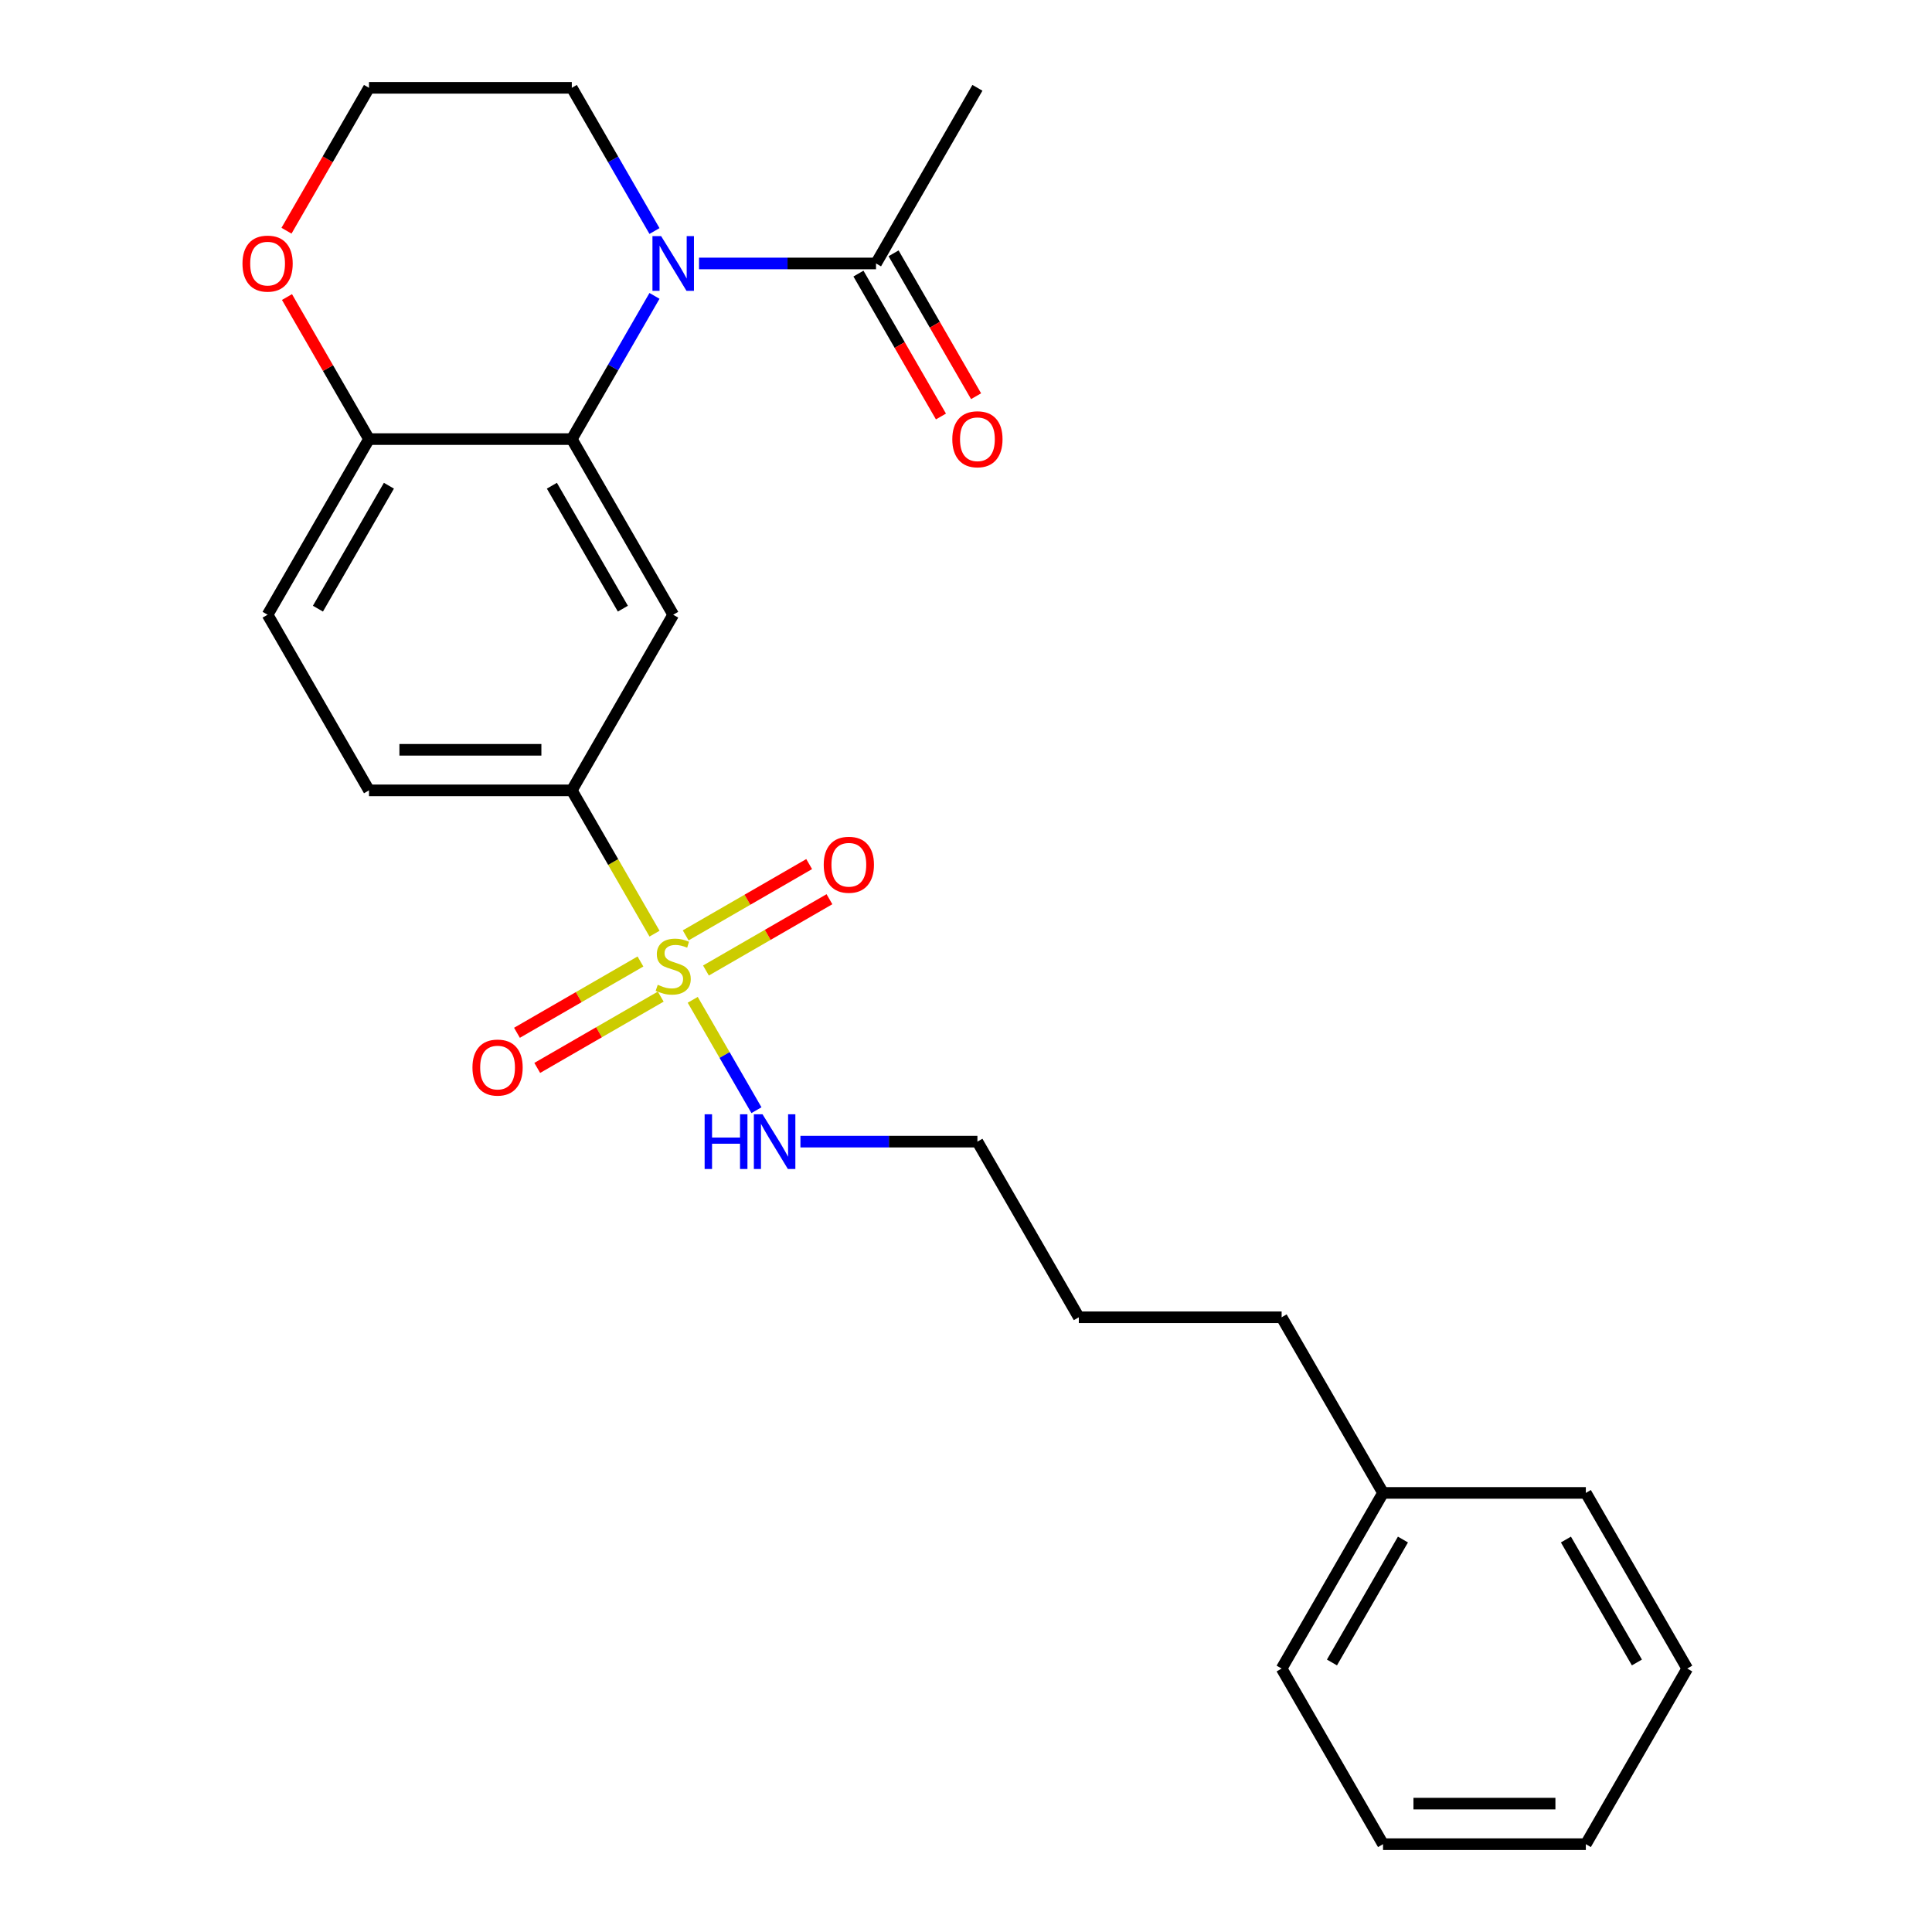 <?xml version='1.0' encoding='iso-8859-1'?>
<svg version='1.1' baseProfile='full'
              xmlns='http://www.w3.org/2000/svg'
                      xmlns:rdkit='http://www.rdkit.org/xml'
                      xmlns:xlink='http://www.w3.org/1999/xlink'
                  xml:space='preserve'
width='1000px' height='1000px' viewBox='0 0 1000 1000'>
<!-- END OF HEADER -->
<rect style='opacity:1.0;fill:#FFFFFF;stroke:none' width='1000' height='1000' x='0' y='0'> </rect>
<path class='bond-3' d='M 338.783,483.256 L 317.373,446.173' style='fill:none;fill-rule:evenodd;stroke:#CCCC00;stroke-width:6px;stroke-linecap:butt;stroke-linejoin:miter;stroke-opacity:1' />
<path class='bond-3' d='M 317.373,446.173 L 295.964,409.091' style='fill:none;fill-rule:evenodd;stroke:#000000;stroke-width:6px;stroke-linecap:butt;stroke-linejoin:miter;stroke-opacity:1' />
<path class='bond-6' d='M 331.497,497.667 L 299.538,516.118' style='fill:none;fill-rule:evenodd;stroke:#CCCC00;stroke-width:6px;stroke-linecap:butt;stroke-linejoin:miter;stroke-opacity:1' />
<path class='bond-6' d='M 299.538,516.118 L 267.579,534.57' style='fill:none;fill-rule:evenodd;stroke:#FF0000;stroke-width:6px;stroke-linecap:butt;stroke-linejoin:miter;stroke-opacity:1' />
<path class='bond-6' d='M 341.994,515.848 L 310.035,534.3' style='fill:none;fill-rule:evenodd;stroke:#CCCC00;stroke-width:6px;stroke-linecap:butt;stroke-linejoin:miter;stroke-opacity:1' />
<path class='bond-6' d='M 310.035,534.3 L 278.076,552.752' style='fill:none;fill-rule:evenodd;stroke:#FF0000;stroke-width:6px;stroke-linecap:butt;stroke-linejoin:miter;stroke-opacity:1' />
<path class='bond-7' d='M 365.403,502.333 L 397.362,483.882' style='fill:none;fill-rule:evenodd;stroke:#CCCC00;stroke-width:6px;stroke-linecap:butt;stroke-linejoin:miter;stroke-opacity:1' />
<path class='bond-7' d='M 397.362,483.882 L 429.321,465.43' style='fill:none;fill-rule:evenodd;stroke:#FF0000;stroke-width:6px;stroke-linecap:butt;stroke-linejoin:miter;stroke-opacity:1' />
<path class='bond-7' d='M 354.906,484.152 L 386.865,465.7' style='fill:none;fill-rule:evenodd;stroke:#CCCC00;stroke-width:6px;stroke-linecap:butt;stroke-linejoin:miter;stroke-opacity:1' />
<path class='bond-7' d='M 386.865,465.7 L 418.824,447.248' style='fill:none;fill-rule:evenodd;stroke:#FF0000;stroke-width:6px;stroke-linecap:butt;stroke-linejoin:miter;stroke-opacity:1' />
<path class='bond-8' d='M 358.556,517.504 L 375.047,546.067' style='fill:none;fill-rule:evenodd;stroke:#CCCC00;stroke-width:6px;stroke-linecap:butt;stroke-linejoin:miter;stroke-opacity:1' />
<path class='bond-8' d='M 375.047,546.067 L 391.538,574.63' style='fill:none;fill-rule:evenodd;stroke:#0000FF;stroke-width:6px;stroke-linecap:butt;stroke-linejoin:miter;stroke-opacity:1' />
<path class='bond-0' d='M 338.759,153.148 L 317.362,190.21' style='fill:none;fill-rule:evenodd;stroke:#0000FF;stroke-width:6px;stroke-linecap:butt;stroke-linejoin:miter;stroke-opacity:1' />
<path class='bond-0' d='M 317.362,190.21 L 295.964,227.273' style='fill:none;fill-rule:evenodd;stroke:#000000;stroke-width:6px;stroke-linecap:butt;stroke-linejoin:miter;stroke-opacity:1' />
<path class='bond-4' d='M 361.814,136.364 L 407.618,136.364' style='fill:none;fill-rule:evenodd;stroke:#0000FF;stroke-width:6px;stroke-linecap:butt;stroke-linejoin:miter;stroke-opacity:1' />
<path class='bond-4' d='M 407.618,136.364 L 453.423,136.364' style='fill:none;fill-rule:evenodd;stroke:#000000;stroke-width:6px;stroke-linecap:butt;stroke-linejoin:miter;stroke-opacity:1' />
<path class='bond-13' d='M 338.759,119.579 L 317.362,82.517' style='fill:none;fill-rule:evenodd;stroke:#0000FF;stroke-width:6px;stroke-linecap:butt;stroke-linejoin:miter;stroke-opacity:1' />
<path class='bond-13' d='M 317.362,82.517 L 295.964,45.455' style='fill:none;fill-rule:evenodd;stroke:#000000;stroke-width:6px;stroke-linecap:butt;stroke-linejoin:miter;stroke-opacity:1' />
<path class='bond-1' d='M 295.964,227.273 L 348.45,318.182' style='fill:none;fill-rule:evenodd;stroke:#000000;stroke-width:6px;stroke-linecap:butt;stroke-linejoin:miter;stroke-opacity:1' />
<path class='bond-1' d='M 285.655,251.406 L 322.395,315.043' style='fill:none;fill-rule:evenodd;stroke:#000000;stroke-width:6px;stroke-linecap:butt;stroke-linejoin:miter;stroke-opacity:1' />
<path class='bond-25' d='M 295.964,227.273 L 190.991,227.273' style='fill:none;fill-rule:evenodd;stroke:#000000;stroke-width:6px;stroke-linecap:butt;stroke-linejoin:miter;stroke-opacity:1' />
<path class='bond-2' d='M 348.45,318.182 L 295.964,409.091' style='fill:none;fill-rule:evenodd;stroke:#000000;stroke-width:6px;stroke-linecap:butt;stroke-linejoin:miter;stroke-opacity:1' />
<path class='bond-11' d='M 295.964,409.091 L 190.991,409.091' style='fill:none;fill-rule:evenodd;stroke:#000000;stroke-width:6px;stroke-linecap:butt;stroke-linejoin:miter;stroke-opacity:1' />
<path class='bond-11' d='M 280.218,388.096 L 206.737,388.096' style='fill:none;fill-rule:evenodd;stroke:#000000;stroke-width:6px;stroke-linecap:butt;stroke-linejoin:miter;stroke-opacity:1' />
<path class='bond-10' d='M 444.332,141.612 L 465.684,178.595' style='fill:none;fill-rule:evenodd;stroke:#000000;stroke-width:6px;stroke-linecap:butt;stroke-linejoin:miter;stroke-opacity:1' />
<path class='bond-10' d='M 465.684,178.595 L 487.035,215.577' style='fill:none;fill-rule:evenodd;stroke:#FF0000;stroke-width:6px;stroke-linecap:butt;stroke-linejoin:miter;stroke-opacity:1' />
<path class='bond-10' d='M 462.514,131.115 L 483.865,168.097' style='fill:none;fill-rule:evenodd;stroke:#000000;stroke-width:6px;stroke-linecap:butt;stroke-linejoin:miter;stroke-opacity:1' />
<path class='bond-10' d='M 483.865,168.097 L 505.217,205.08' style='fill:none;fill-rule:evenodd;stroke:#FF0000;stroke-width:6px;stroke-linecap:butt;stroke-linejoin:miter;stroke-opacity:1' />
<path class='bond-15' d='M 453.423,136.364 L 505.909,45.455' style='fill:none;fill-rule:evenodd;stroke:#000000;stroke-width:6px;stroke-linecap:butt;stroke-linejoin:miter;stroke-opacity:1' />
<path class='bond-5' d='M 190.991,227.273 L 138.504,318.182' style='fill:none;fill-rule:evenodd;stroke:#000000;stroke-width:6px;stroke-linecap:butt;stroke-linejoin:miter;stroke-opacity:1' />
<path class='bond-5' d='M 201.3,251.406 L 164.559,315.043' style='fill:none;fill-rule:evenodd;stroke:#000000;stroke-width:6px;stroke-linecap:butt;stroke-linejoin:miter;stroke-opacity:1' />
<path class='bond-9' d='M 190.991,227.273 L 169.766,190.51' style='fill:none;fill-rule:evenodd;stroke:#000000;stroke-width:6px;stroke-linecap:butt;stroke-linejoin:miter;stroke-opacity:1' />
<path class='bond-9' d='M 169.766,190.51 L 148.541,153.748' style='fill:none;fill-rule:evenodd;stroke:#FF0000;stroke-width:6px;stroke-linecap:butt;stroke-linejoin:miter;stroke-opacity:1' />
<path class='bond-17' d='M 414.301,590.909 L 460.105,590.909' style='fill:none;fill-rule:evenodd;stroke:#0000FF;stroke-width:6px;stroke-linecap:butt;stroke-linejoin:miter;stroke-opacity:1' />
<path class='bond-17' d='M 460.105,590.909 L 505.909,590.909' style='fill:none;fill-rule:evenodd;stroke:#000000;stroke-width:6px;stroke-linecap:butt;stroke-linejoin:miter;stroke-opacity:1' />
<path class='bond-14' d='M 148.287,119.419 L 169.639,82.437' style='fill:none;fill-rule:evenodd;stroke:#FF0000;stroke-width:6px;stroke-linecap:butt;stroke-linejoin:miter;stroke-opacity:1' />
<path class='bond-14' d='M 169.639,82.437 L 190.991,45.455' style='fill:none;fill-rule:evenodd;stroke:#000000;stroke-width:6px;stroke-linecap:butt;stroke-linejoin:miter;stroke-opacity:1' />
<path class='bond-12' d='M 190.991,409.091 L 138.504,318.182' style='fill:none;fill-rule:evenodd;stroke:#000000;stroke-width:6px;stroke-linecap:butt;stroke-linejoin:miter;stroke-opacity:1' />
<path class='bond-26' d='M 295.964,45.455 L 190.991,45.455' style='fill:none;fill-rule:evenodd;stroke:#000000;stroke-width:6px;stroke-linecap:butt;stroke-linejoin:miter;stroke-opacity:1' />
<path class='bond-16' d='M 715.855,772.727 L 663.368,681.818' style='fill:none;fill-rule:evenodd;stroke:#000000;stroke-width:6px;stroke-linecap:butt;stroke-linejoin:miter;stroke-opacity:1' />
<path class='bond-19' d='M 715.855,772.727 L 663.368,863.636' style='fill:none;fill-rule:evenodd;stroke:#000000;stroke-width:6px;stroke-linecap:butt;stroke-linejoin:miter;stroke-opacity:1' />
<path class='bond-19' d='M 726.164,796.861 L 689.423,860.497' style='fill:none;fill-rule:evenodd;stroke:#000000;stroke-width:6px;stroke-linecap:butt;stroke-linejoin:miter;stroke-opacity:1' />
<path class='bond-20' d='M 715.855,772.727 L 820.827,772.727' style='fill:none;fill-rule:evenodd;stroke:#000000;stroke-width:6px;stroke-linecap:butt;stroke-linejoin:miter;stroke-opacity:1' />
<path class='bond-21' d='M 505.909,590.909 L 558.395,681.818' style='fill:none;fill-rule:evenodd;stroke:#000000;stroke-width:6px;stroke-linecap:butt;stroke-linejoin:miter;stroke-opacity:1' />
<path class='bond-18' d='M 663.368,681.818 L 558.395,681.818' style='fill:none;fill-rule:evenodd;stroke:#000000;stroke-width:6px;stroke-linecap:butt;stroke-linejoin:miter;stroke-opacity:1' />
<path class='bond-23' d='M 663.368,863.636 L 715.855,954.545' style='fill:none;fill-rule:evenodd;stroke:#000000;stroke-width:6px;stroke-linecap:butt;stroke-linejoin:miter;stroke-opacity:1' />
<path class='bond-22' d='M 820.827,772.727 L 873.314,863.636' style='fill:none;fill-rule:evenodd;stroke:#000000;stroke-width:6px;stroke-linecap:butt;stroke-linejoin:miter;stroke-opacity:1' />
<path class='bond-22' d='M 810.519,796.861 L 847.259,860.497' style='fill:none;fill-rule:evenodd;stroke:#000000;stroke-width:6px;stroke-linecap:butt;stroke-linejoin:miter;stroke-opacity:1' />
<path class='bond-24' d='M 873.314,863.636 L 820.827,954.545' style='fill:none;fill-rule:evenodd;stroke:#000000;stroke-width:6px;stroke-linecap:butt;stroke-linejoin:miter;stroke-opacity:1' />
<path class='bond-27' d='M 715.855,954.545 L 820.827,954.545' style='fill:none;fill-rule:evenodd;stroke:#000000;stroke-width:6px;stroke-linecap:butt;stroke-linejoin:miter;stroke-opacity:1' />
<path class='bond-27' d='M 731.601,933.551 L 805.082,933.551' style='fill:none;fill-rule:evenodd;stroke:#000000;stroke-width:6px;stroke-linecap:butt;stroke-linejoin:miter;stroke-opacity:1' />
<path  class='atom-0' d='M 340.45 509.72
Q 340.77 509.84, 342.09 510.4
Q 343.41 510.96, 344.85 511.32
Q 346.33 511.64, 347.77 511.64
Q 350.45 511.64, 352.01 510.36
Q 353.57 509.04, 353.57 506.76
Q 353.57 505.2, 352.77 504.24
Q 352.01 503.28, 350.81 502.76
Q 349.61 502.24, 347.61 501.64
Q 345.09 500.88, 343.57 500.16
Q 342.09 499.44, 341.01 497.92
Q 339.97 496.4, 339.97 493.84
Q 339.97 490.28, 342.37 488.08
Q 344.81 485.88, 349.61 485.88
Q 352.89 485.88, 356.61 487.44
L 355.69 490.52
Q 352.29 489.12, 349.73 489.12
Q 346.97 489.12, 345.45 490.28
Q 343.93 491.4, 343.97 493.36
Q 343.97 494.88, 344.73 495.8
Q 345.53 496.72, 346.65 497.24
Q 347.81 497.76, 349.73 498.36
Q 352.29 499.16, 353.81 499.96
Q 355.33 500.76, 356.41 502.4
Q 357.53 504, 357.53 506.76
Q 357.53 510.68, 354.89 512.8
Q 352.29 514.88, 347.93 514.88
Q 345.41 514.88, 343.49 514.32
Q 341.61 513.8, 339.37 512.88
L 340.45 509.72
' fill='#CCCC00'/>
<path  class='atom-1' d='M 342.19 122.204
L 351.47 137.204
Q 352.39 138.684, 353.87 141.364
Q 355.35 144.044, 355.43 144.204
L 355.43 122.204
L 359.19 122.204
L 359.19 150.524
L 355.31 150.524
L 345.35 134.124
Q 344.19 132.204, 342.95 130.004
Q 341.75 127.804, 341.39 127.124
L 341.39 150.524
L 337.71 150.524
L 337.71 122.204
L 342.19 122.204
' fill='#0000FF'/>
<path  class='atom-7' d='M 244.541 552.566
Q 244.541 545.766, 247.901 541.966
Q 251.261 538.166, 257.541 538.166
Q 263.821 538.166, 267.181 541.966
Q 270.541 545.766, 270.541 552.566
Q 270.541 559.446, 267.141 563.366
Q 263.741 567.246, 257.541 567.246
Q 251.301 567.246, 247.901 563.366
Q 244.541 559.486, 244.541 552.566
M 257.541 564.046
Q 261.861 564.046, 264.181 561.166
Q 266.541 558.246, 266.541 552.566
Q 266.541 547.006, 264.181 544.206
Q 261.861 541.366, 257.541 541.366
Q 253.221 541.366, 250.861 544.166
Q 248.541 546.966, 248.541 552.566
Q 248.541 558.286, 250.861 561.166
Q 253.221 564.046, 257.541 564.046
' fill='#FF0000'/>
<path  class='atom-8' d='M 426.359 447.594
Q 426.359 440.794, 429.719 436.994
Q 433.079 433.194, 439.359 433.194
Q 445.639 433.194, 448.999 436.994
Q 452.359 440.794, 452.359 447.594
Q 452.359 454.474, 448.959 458.394
Q 445.559 462.274, 439.359 462.274
Q 433.119 462.274, 429.719 458.394
Q 426.359 454.514, 426.359 447.594
M 439.359 459.074
Q 443.679 459.074, 445.999 456.194
Q 448.359 453.274, 448.359 447.594
Q 448.359 442.034, 445.999 439.234
Q 443.679 436.394, 439.359 436.394
Q 435.039 436.394, 432.679 439.194
Q 430.359 441.994, 430.359 447.594
Q 430.359 453.314, 432.679 456.194
Q 435.039 459.074, 439.359 459.074
' fill='#FF0000'/>
<path  class='atom-9' d='M 364.716 576.749
L 368.556 576.749
L 368.556 588.789
L 383.036 588.789
L 383.036 576.749
L 386.876 576.749
L 386.876 605.069
L 383.036 605.069
L 383.036 591.989
L 368.556 591.989
L 368.556 605.069
L 364.716 605.069
L 364.716 576.749
' fill='#0000FF'/>
<path  class='atom-9' d='M 394.676 576.749
L 403.956 591.749
Q 404.876 593.229, 406.356 595.909
Q 407.836 598.589, 407.916 598.749
L 407.916 576.749
L 411.676 576.749
L 411.676 605.069
L 407.796 605.069
L 397.836 588.669
Q 396.676 586.749, 395.436 584.549
Q 394.236 582.349, 393.876 581.669
L 393.876 605.069
L 390.196 605.069
L 390.196 576.749
L 394.676 576.749
' fill='#0000FF'/>
<path  class='atom-10' d='M 125.504 136.444
Q 125.504 129.644, 128.864 125.844
Q 132.224 122.044, 138.504 122.044
Q 144.784 122.044, 148.144 125.844
Q 151.504 129.644, 151.504 136.444
Q 151.504 143.324, 148.104 147.244
Q 144.704 151.124, 138.504 151.124
Q 132.264 151.124, 128.864 147.244
Q 125.504 143.364, 125.504 136.444
M 138.504 147.924
Q 142.824 147.924, 145.144 145.044
Q 147.504 142.124, 147.504 136.444
Q 147.504 130.884, 145.144 128.084
Q 142.824 125.244, 138.504 125.244
Q 134.184 125.244, 131.824 128.044
Q 129.504 130.844, 129.504 136.444
Q 129.504 142.164, 131.824 145.044
Q 134.184 147.924, 138.504 147.924
' fill='#FF0000'/>
<path  class='atom-11' d='M 492.909 227.353
Q 492.909 220.553, 496.269 216.753
Q 499.629 212.953, 505.909 212.953
Q 512.189 212.953, 515.549 216.753
Q 518.909 220.553, 518.909 227.353
Q 518.909 234.233, 515.509 238.153
Q 512.109 242.033, 505.909 242.033
Q 499.669 242.033, 496.269 238.153
Q 492.909 234.273, 492.909 227.353
M 505.909 238.833
Q 510.229 238.833, 512.549 235.953
Q 514.909 233.033, 514.909 227.353
Q 514.909 221.793, 512.549 218.993
Q 510.229 216.153, 505.909 216.153
Q 501.589 216.153, 499.229 218.953
Q 496.909 221.753, 496.909 227.353
Q 496.909 233.073, 499.229 235.953
Q 501.589 238.833, 505.909 238.833
' fill='#FF0000'/>
</svg>
